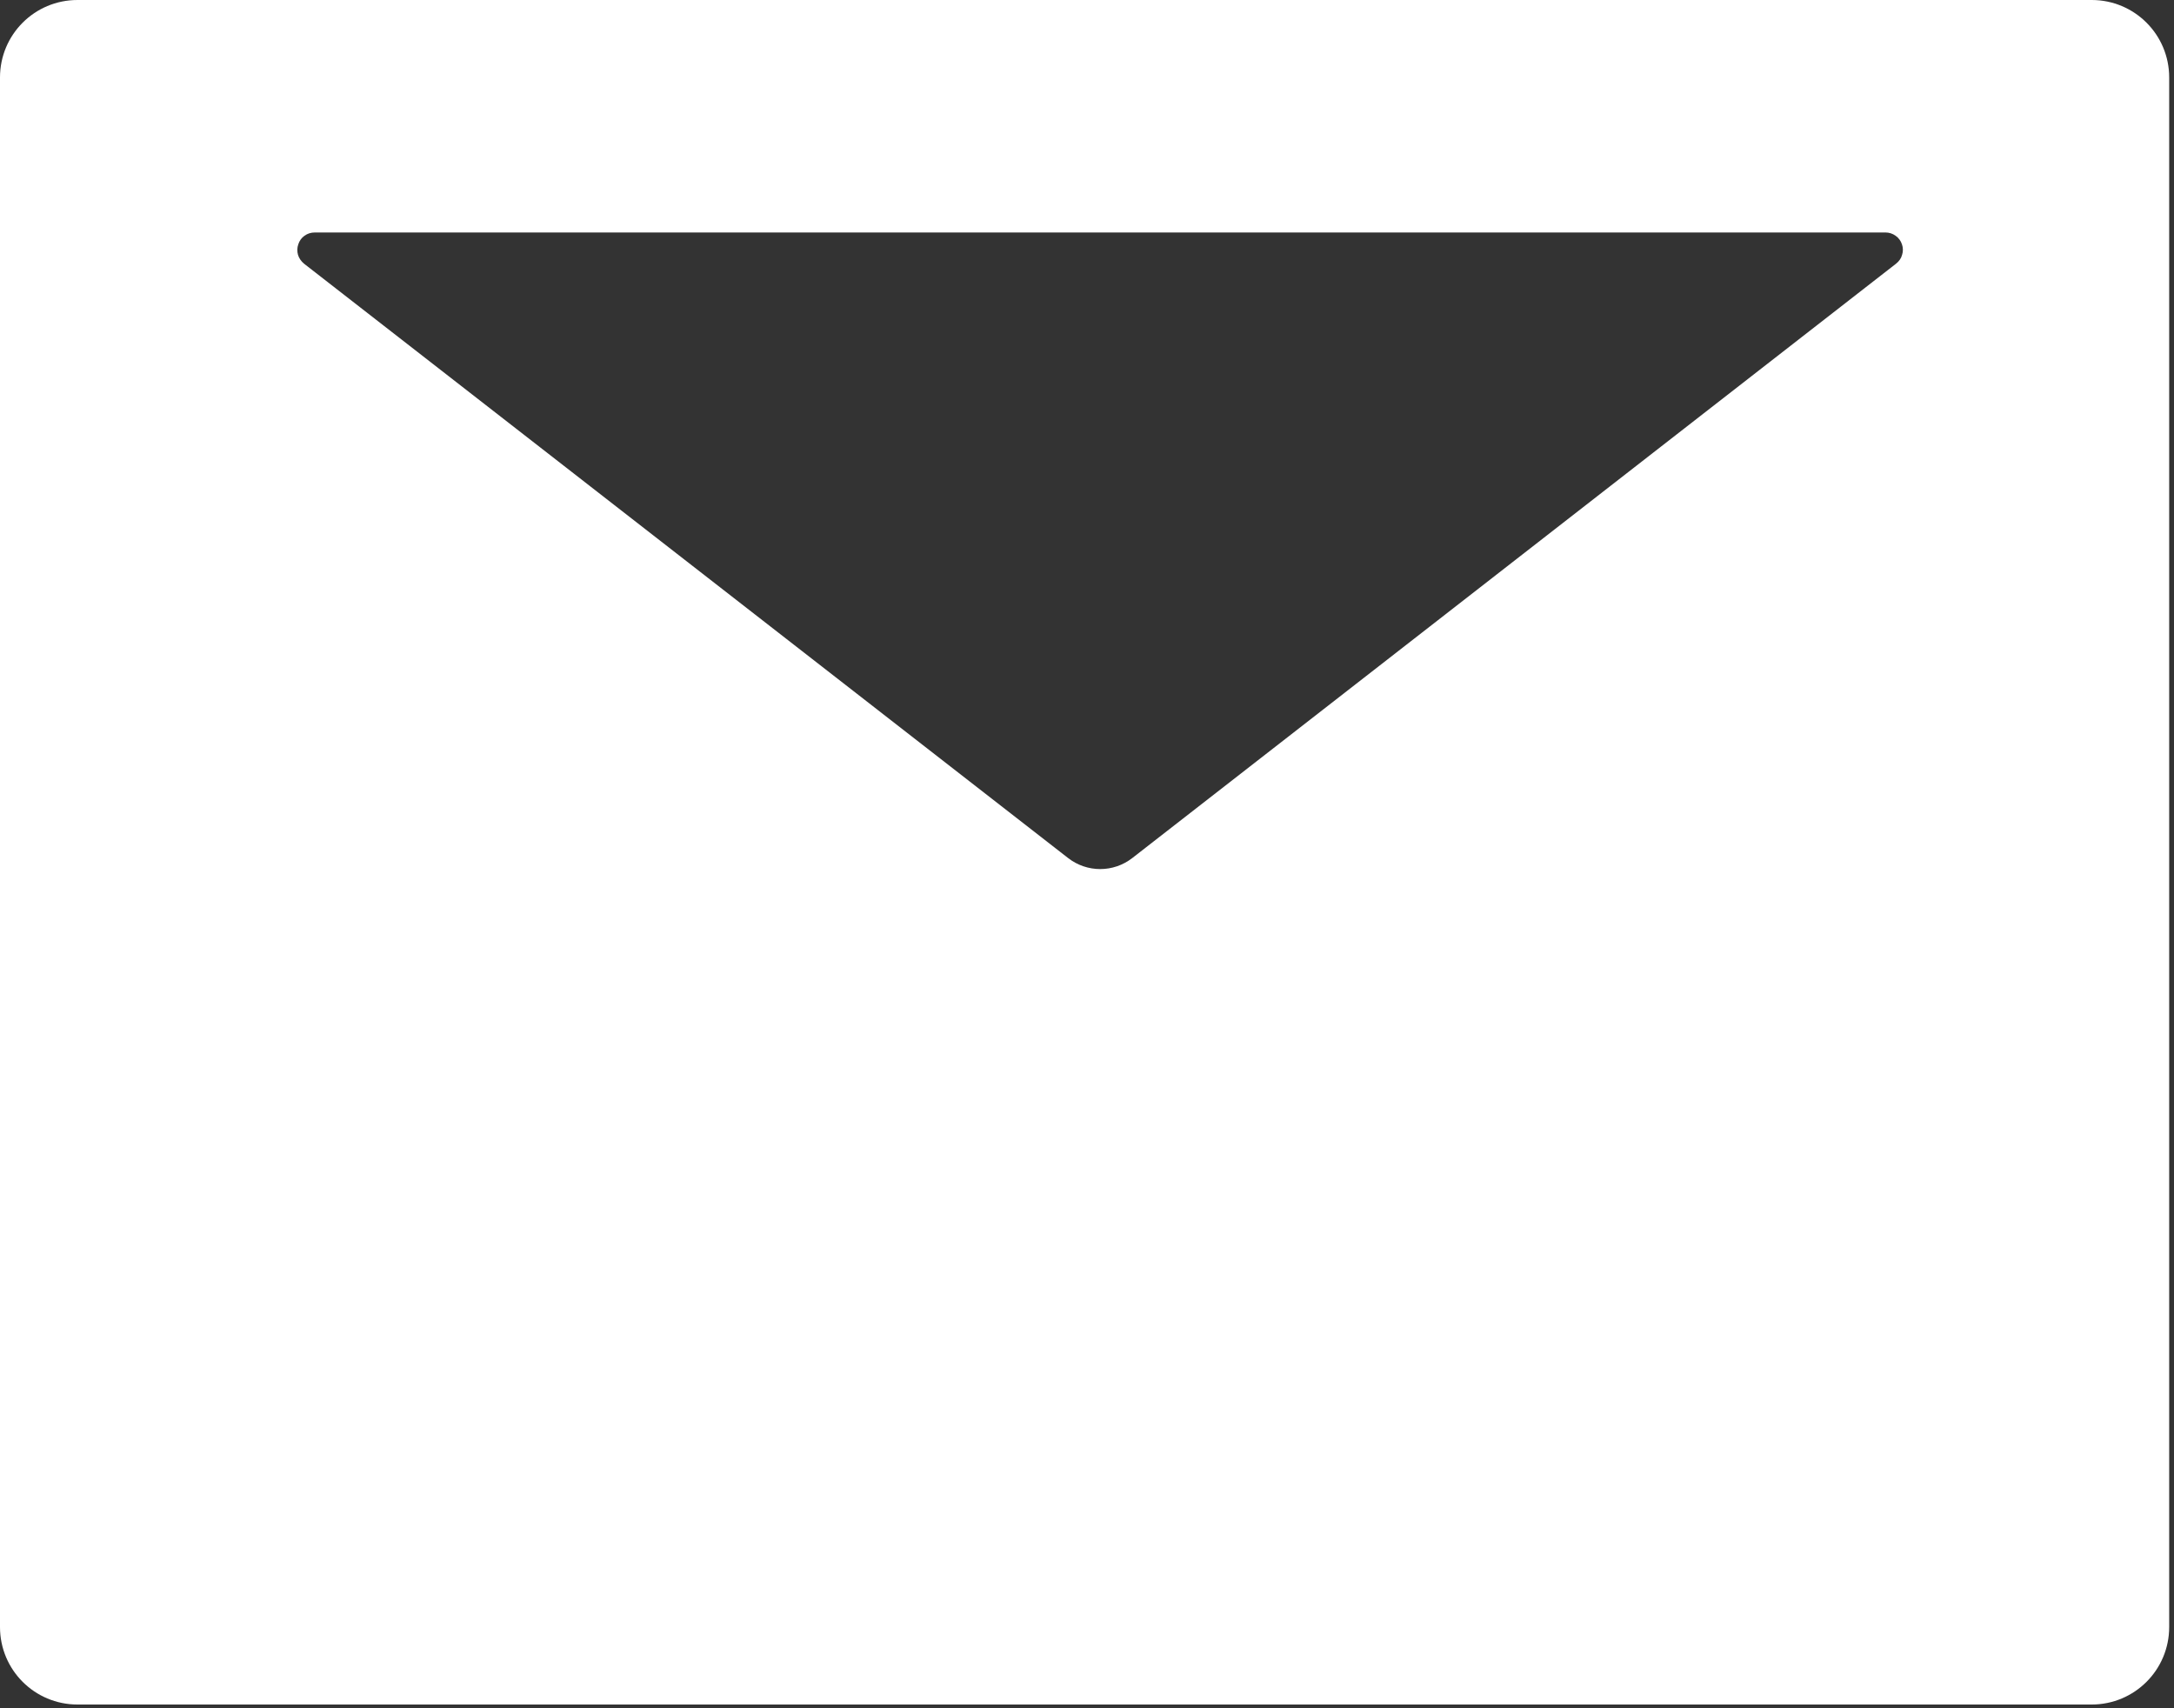 <svg width="14" height="11" viewBox="0 0 14 11" fill="none" xmlns="http://www.w3.org/2000/svg">
<rect x="0" y="0" width="14" height="11" fill="#333333" stroke="none"/>
<path d="M13.47 0H0.499C0.223 0 0 0.223 0 0.499V10.477C0 10.753 0.223 10.976 0.499 10.976H13.47C13.746 10.976 13.969 10.753 13.969 10.477V0.499C13.969 0.223 13.746 0 13.47 0ZM12.21 1.698L7.292 5.525C7.17 5.62 7 5.62 6.878 5.525L1.958 1.698C1.94 1.683 1.926 1.664 1.919 1.641C1.913 1.619 1.913 1.595 1.921 1.573C1.928 1.551 1.942 1.531 1.961 1.518C1.98 1.504 2.003 1.497 2.027 1.497H12.142C12.165 1.497 12.188 1.504 12.207 1.518C12.226 1.531 12.241 1.551 12.248 1.573C12.256 1.595 12.256 1.619 12.249 1.641C12.243 1.664 12.229 1.683 12.21 1.698Z" fill="white"/>
</svg>
